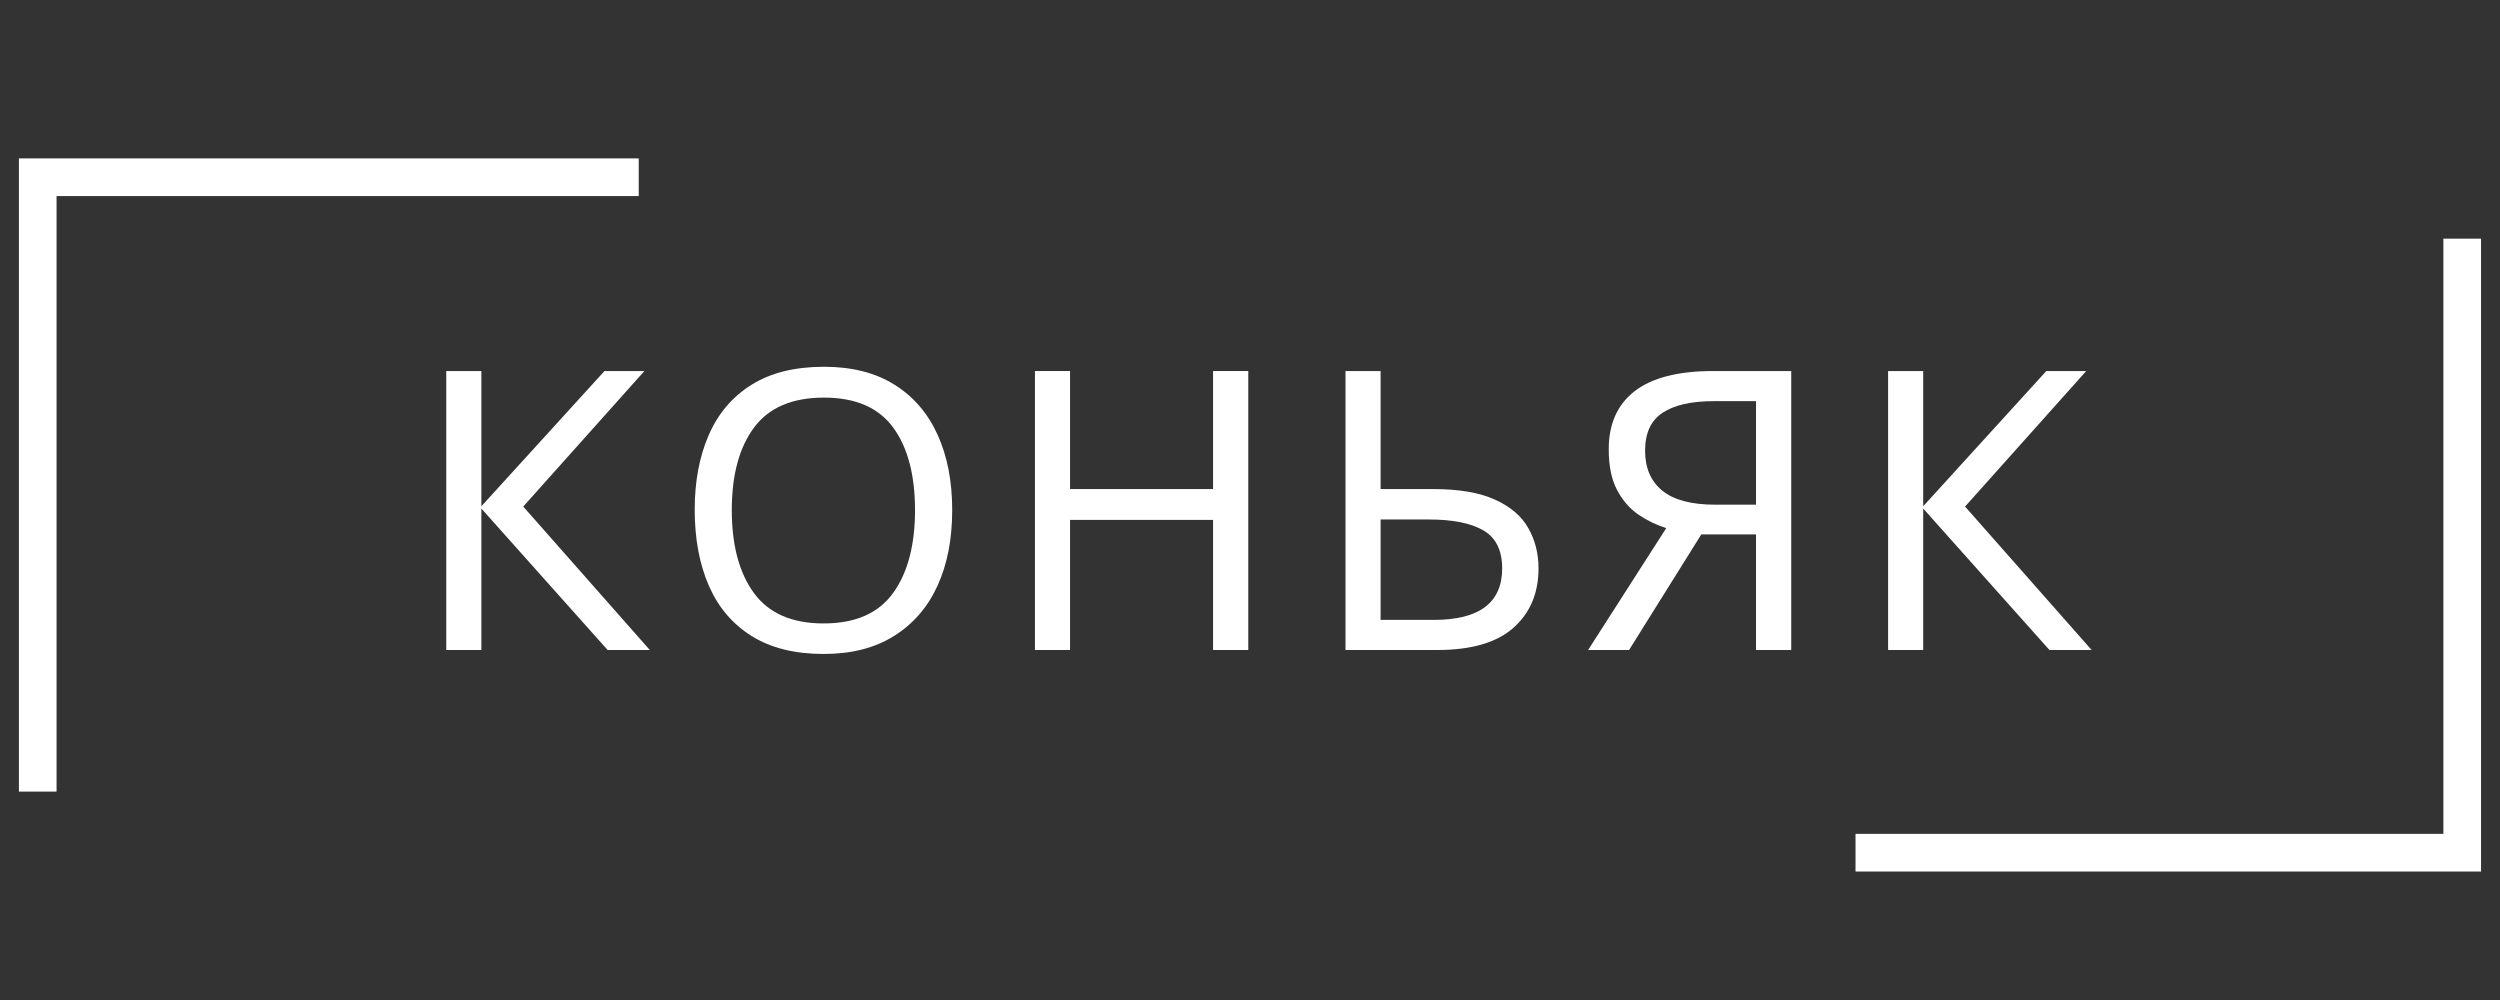 <svg xmlns="http://www.w3.org/2000/svg" xmlns:xlink="http://www.w3.org/1999/xlink" width="500" viewBox="0 0 375 150" height="200" preserveAspectRatio="xMidYMid meet"><rect x="0" y="0" width="375" height="150" fill="#333333" stroke="none"/><defs><g></g><clipPath id="9abf439b3b"><path d="M 2.836 23.762 L 95.809 23.762 L 95.809 29.41 L 2.836 29.41 Z M 2.836 29.41 L 8.484 29.41 L 8.484 118.738 L 2.836 118.738 Z M 2.836 29.41 " clip-rule="nonzero"></path></clipPath><clipPath id="b17af47839"><path d="M 366.508 35.75 L 372.156 35.75 L 372.156 125.082 L 366.508 125.082 Z M 278.328 125.082 L 372.156 125.082 L 372.156 130.73 L 278.328 130.73 Z M 278.328 125.082 " clip-rule="nonzero"></path></clipPath></defs><g clip-path="url(#9abf439b3b)"><path fill="#ffffff" d="M 2.836 23.762 L 95.809 23.762 L 95.809 118.91 L 2.836 118.91 Z M 2.836 23.762 " fill-opacity="1" fill-rule="nonzero"></path></g><g clip-path="url(#b17af47839)"><path fill="#ffffff" d="M 372.156 130.73 L 278.328 130.73 L 278.328 35.805 L 372.156 35.805 Z M 372.156 130.73 " fill-opacity="1" fill-rule="nonzero"></path></g><g fill="#ffffff" fill-opacity="1"><g transform="translate(61.252, 97.5)"><g><path d="M 36.219 0 L 29.891 0 L 10.953 -21.219 L 10.953 0 L 5.688 0 L 5.688 -41.844 L 10.953 -41.844 L 10.953 -21.562 L 29.422 -41.844 L 35.406 -41.844 L 17.234 -21.516 Z M 36.219 0 "></path></g></g></g><g fill="#ffffff" fill-opacity="1"><g transform="translate(100.628, 97.5)"><g><path d="M 42.203 -20.984 C 42.203 -16.641 41.469 -12.859 40 -9.641 C 38.531 -6.422 36.359 -3.91 33.484 -2.109 C 30.617 -0.305 27.098 0.594 22.922 0.594 C 18.578 0.594 14.969 -0.305 12.094 -2.109 C 9.227 -3.91 7.094 -6.43 5.688 -9.672 C 4.281 -12.91 3.578 -16.703 3.578 -21.047 C 3.578 -25.297 4.281 -29.031 5.688 -32.25 C 7.094 -35.477 9.227 -37.988 12.094 -39.781 C 14.969 -41.582 18.594 -42.484 22.969 -42.484 C 27.156 -42.484 30.672 -41.594 33.516 -39.812 C 36.367 -38.039 38.531 -35.539 40 -32.312 C 41.469 -29.094 42.203 -25.316 42.203 -20.984 Z M 9.141 -20.984 C 9.141 -15.703 10.254 -11.547 12.484 -8.516 C 14.711 -5.492 18.191 -3.984 22.922 -3.984 C 27.648 -3.984 31.113 -5.492 33.312 -8.516 C 35.52 -11.547 36.625 -15.703 36.625 -20.984 C 36.625 -26.254 35.531 -30.383 33.344 -33.375 C 31.156 -36.363 27.695 -37.859 22.969 -37.859 C 18.207 -37.859 14.711 -36.363 12.484 -33.375 C 10.254 -30.383 9.141 -26.254 9.141 -20.984 Z M 9.141 -20.984 "></path></g></g></g><g fill="#ffffff" fill-opacity="1"><g transform="translate(149.554, 97.5)"><g><path d="M 37.688 0 L 32.406 0 L 32.406 -19.516 L 10.953 -19.516 L 10.953 0 L 5.688 0 L 5.688 -41.844 L 10.953 -41.844 L 10.953 -24.141 L 32.406 -24.141 L 32.406 -41.844 L 37.688 -41.844 Z M 37.688 0 "></path></g></g></g><g fill="#ffffff" fill-opacity="1"><g transform="translate(196.137, 97.5)"><g><path d="M 5.688 0 L 5.688 -41.844 L 10.953 -41.844 L 10.953 -24.141 L 18.812 -24.141 C 22.676 -24.141 25.77 -23.613 28.094 -22.562 C 30.426 -21.508 32.098 -20.082 33.109 -18.281 C 34.129 -16.488 34.641 -14.477 34.641 -12.25 C 34.641 -8.539 33.391 -5.57 30.891 -3.344 C 28.391 -1.113 24.578 0 19.453 0 Z M 10.953 -4.516 L 18.938 -4.516 C 25.77 -4.516 29.188 -7.094 29.188 -12.25 C 29.188 -14.945 28.25 -16.844 26.375 -17.938 C 24.5 -19.031 21.766 -19.578 18.172 -19.578 L 10.953 -19.578 Z M 10.953 -4.516 "></path></g></g></g><g fill="#ffffff" fill-opacity="1"><g transform="translate(236.919, 97.5)"><g><path d="M 18.281 -17.344 L 7.438 0 L 1.297 0 L 13.016 -18.281 C 11.523 -18.75 10.125 -19.43 8.812 -20.328 C 7.508 -21.234 6.445 -22.469 5.625 -24.031 C 4.801 -25.594 4.391 -27.625 4.391 -30.125 C 4.391 -33.914 5.688 -36.816 8.281 -38.828 C 10.883 -40.836 14.805 -41.844 20.047 -41.844 L 31.766 -41.844 L 31.766 0 L 26.484 0 L 26.484 -17.344 Z M 26.484 -37.328 L 20.156 -37.328 C 16.801 -37.328 14.242 -36.75 12.484 -35.594 C 10.723 -34.445 9.844 -32.547 9.844 -29.891 C 9.844 -27.305 10.703 -25.312 12.422 -23.906 C 14.141 -22.5 16.797 -21.797 20.391 -21.797 L 26.484 -21.797 Z M 26.484 -37.328 "></path></g></g></g><g fill="#ffffff" fill-opacity="1"><g transform="translate(277.526, 97.5)"><g><path d="M 36.219 0 L 29.891 0 L 10.953 -21.219 L 10.953 0 L 5.688 0 L 5.688 -41.844 L 10.953 -41.844 L 10.953 -21.562 L 29.422 -41.844 L 35.406 -41.844 L 17.234 -21.516 Z M 36.219 0 "></path></g></g></g></svg>